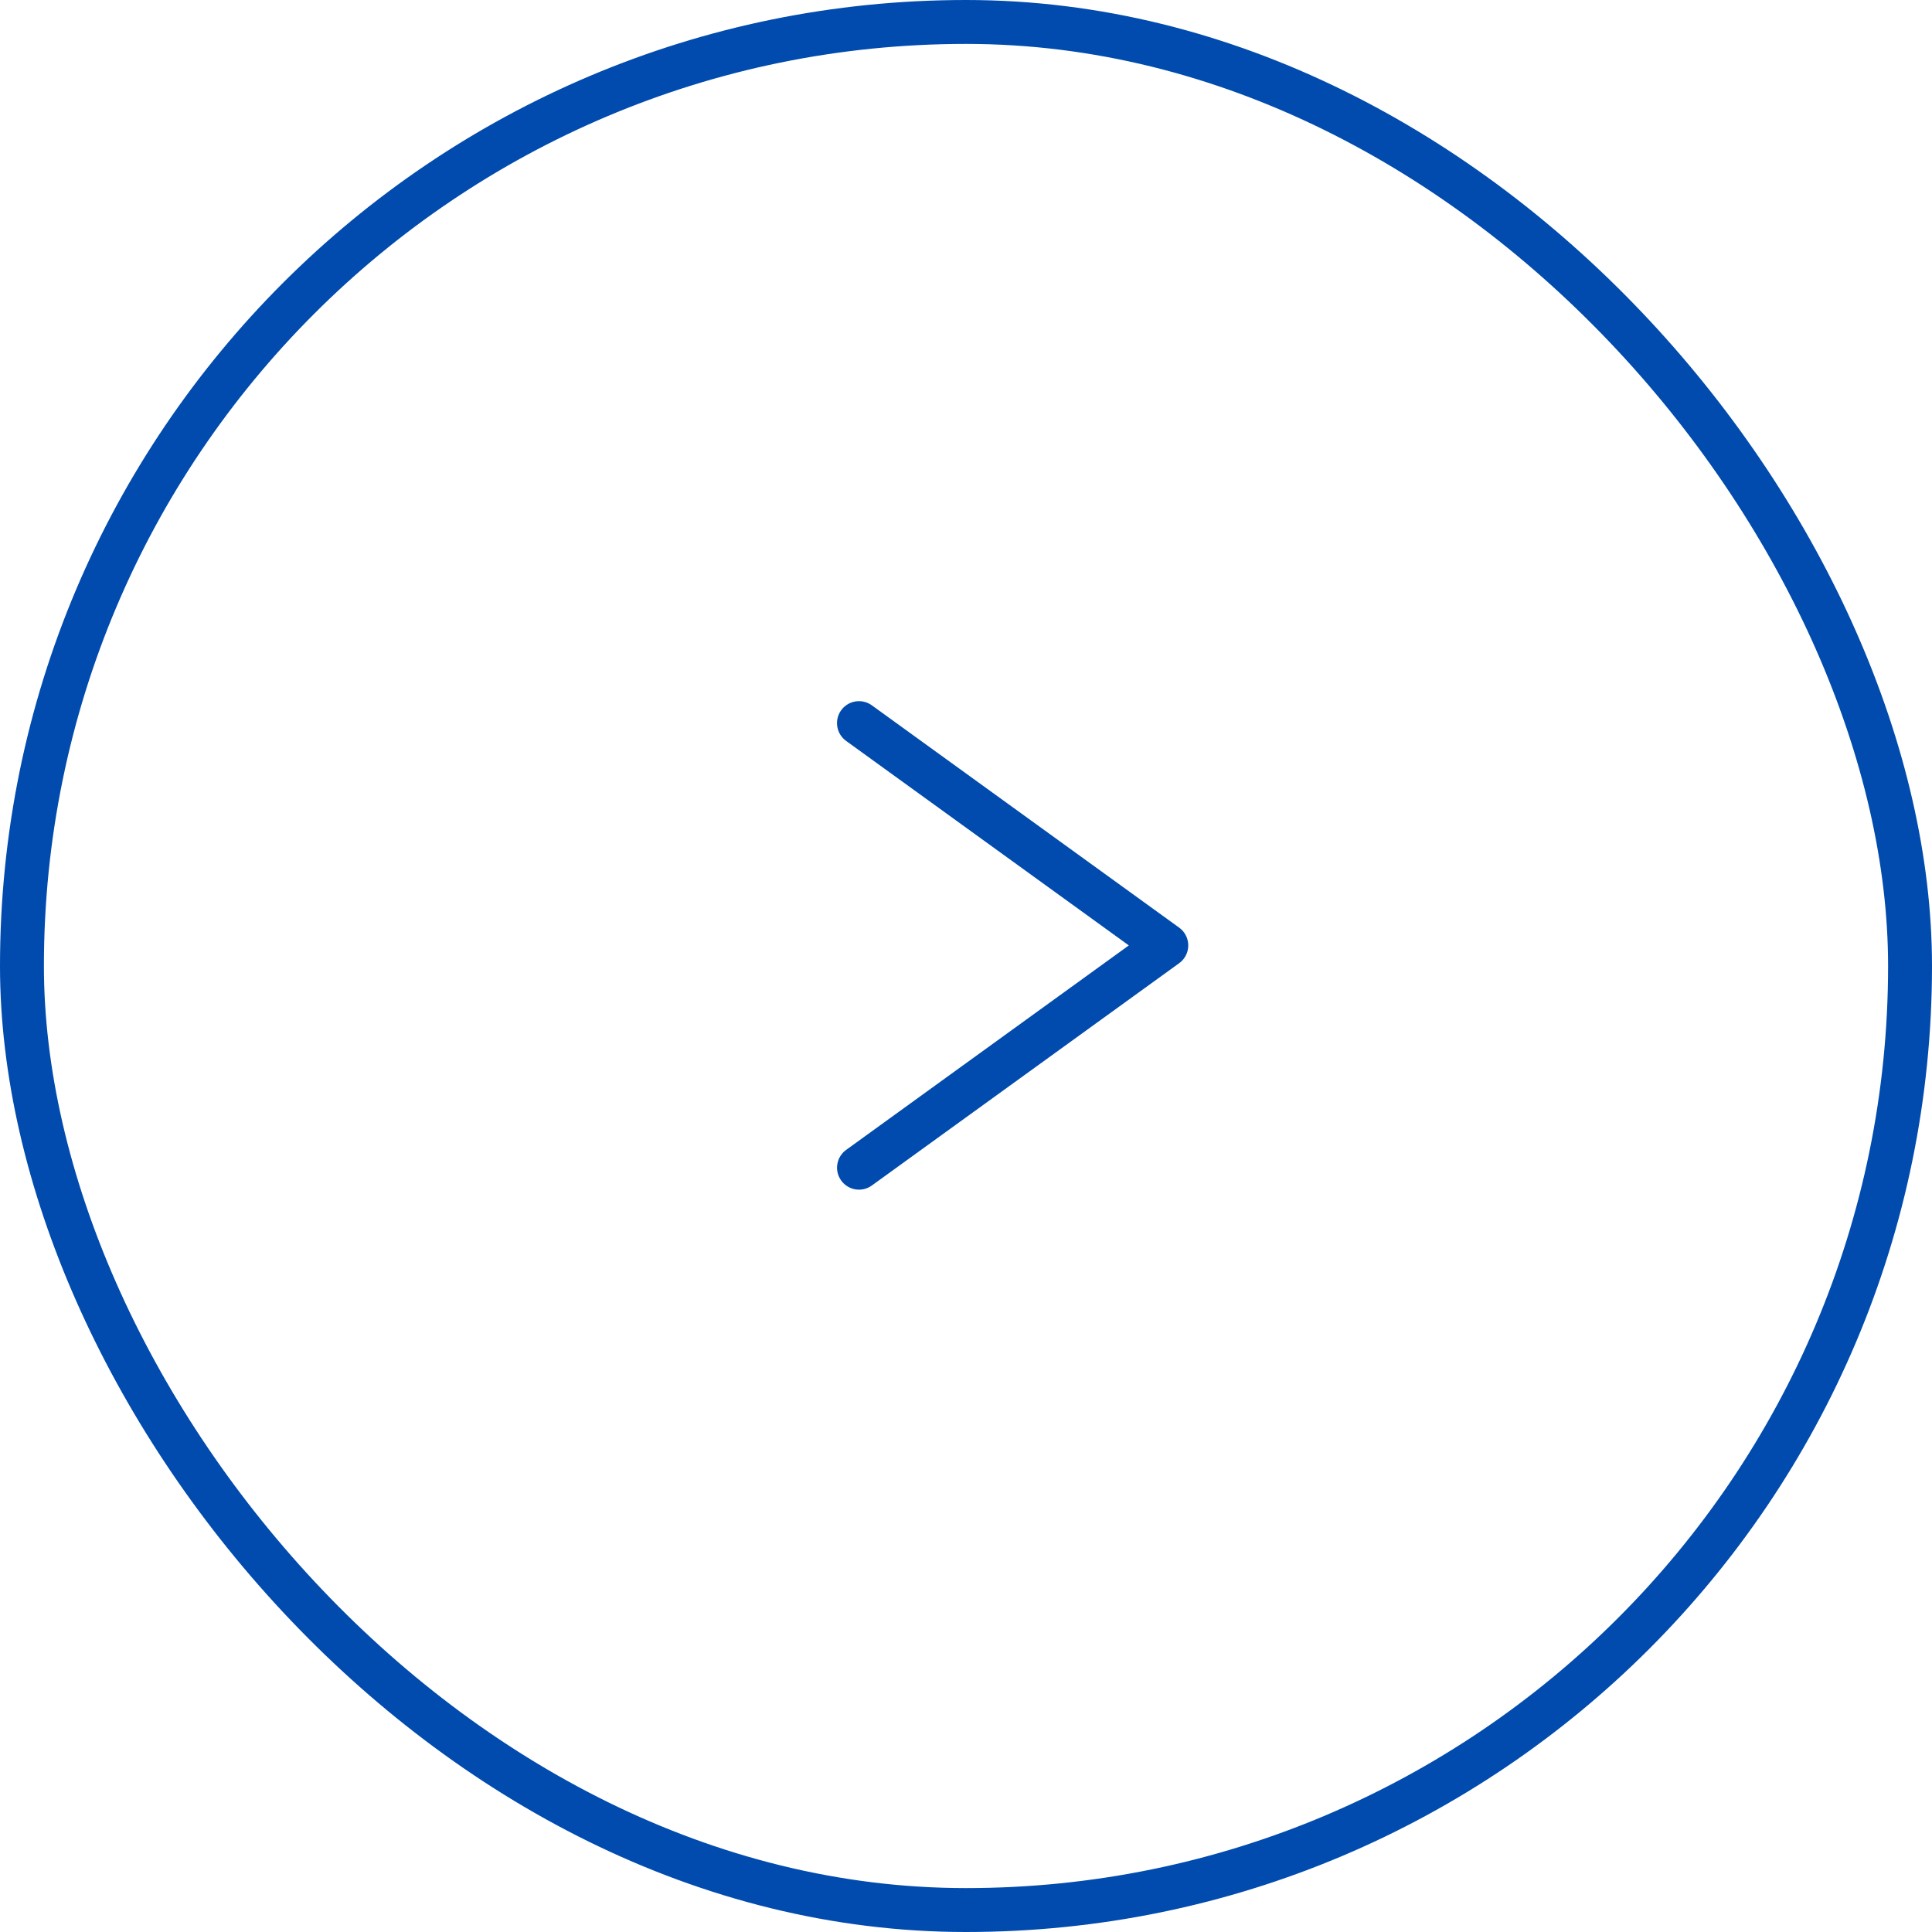 <svg xmlns="http://www.w3.org/2000/svg" width="44" height="44" viewBox="0 0 44 44">
  <g id="グループ_2338" data-name="グループ 2338" transform="translate(-942 -3609)">
    <g id="グループ_1953" data-name="グループ 1953" transform="translate(70)">
      <g id="長方形_1310" data-name="長方形 1310" transform="translate(872 3609)" fill="none" stroke="#004bad" stroke-width="1">
        <rect width="44" height="44" rx="22" stroke="none"/>
        <rect x="0.5" y="0.5" width="43" height="43" rx="21.5" fill="none"/>
      </g>
    </g>
    <path id="パス_8375" data-name="パス 8375" d="M-8610.959,13390.563l1.369,8.529-8.528-1.369" transform="translate(-2418.128 -11931.957) rotate(-45)" fill="none" stroke="#004bad" stroke-linecap="round" stroke-linejoin="round" stroke-width="1"/>
  </g>
</svg>
